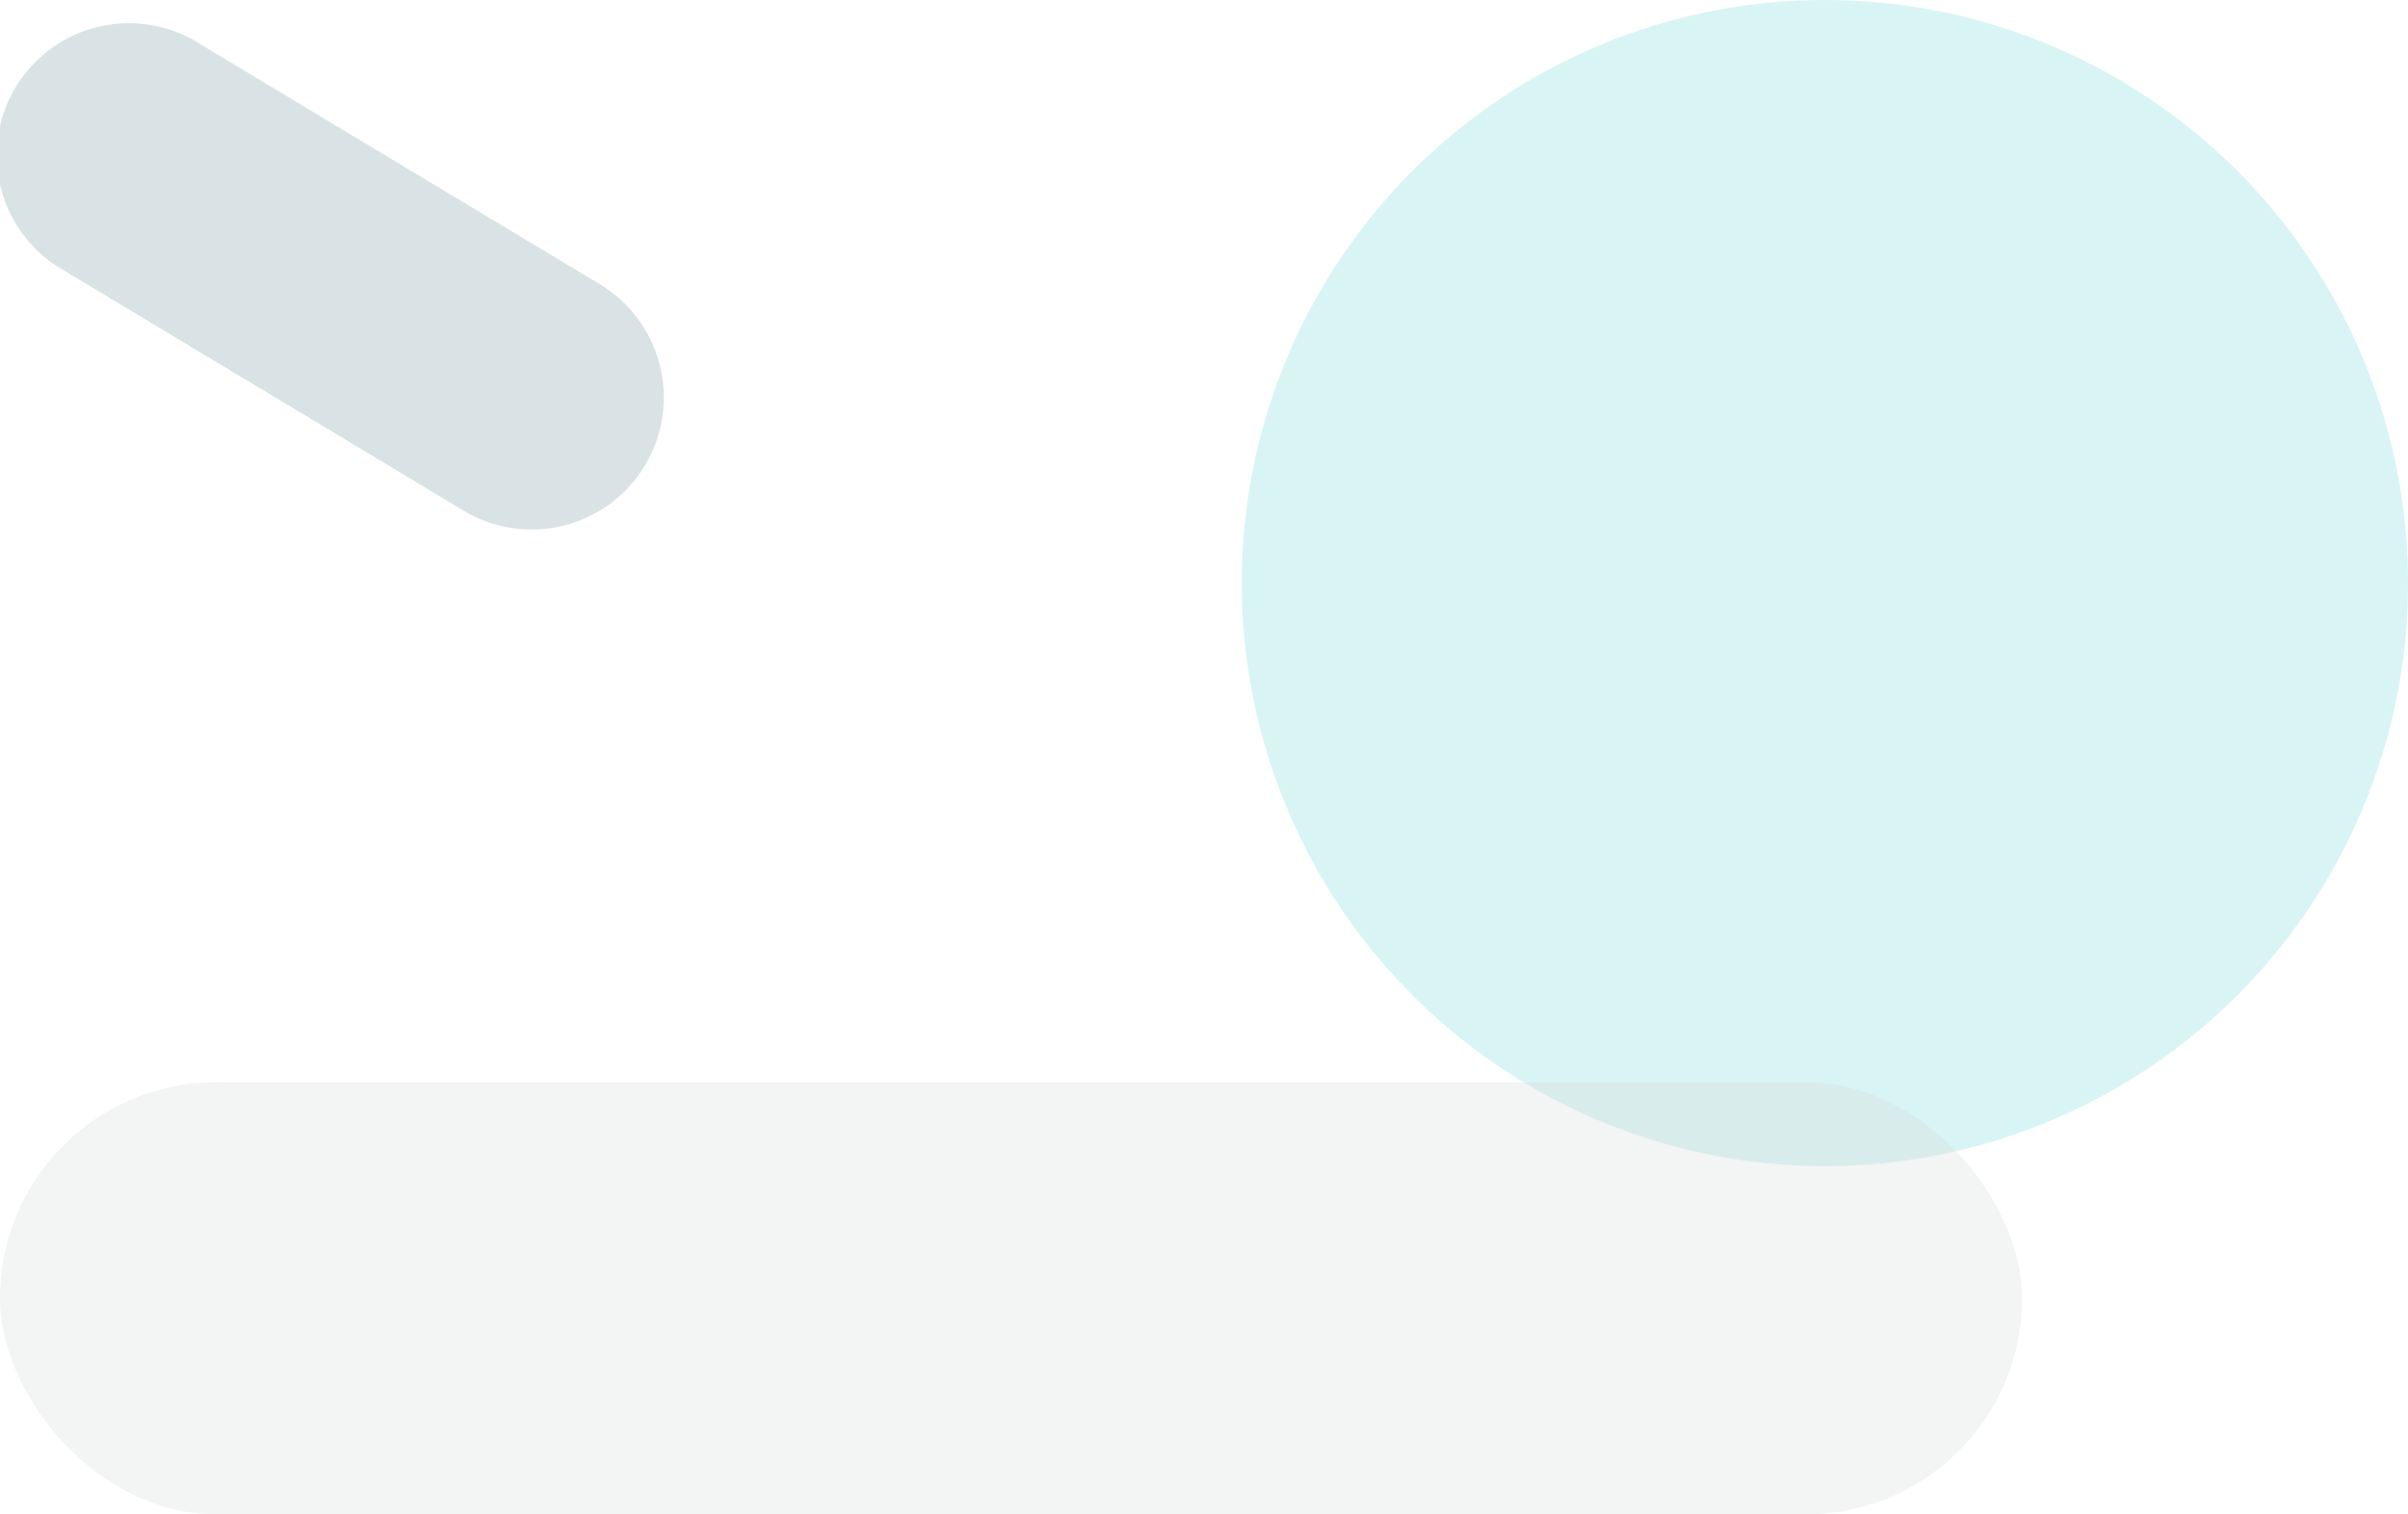 <svg xmlns="http://www.w3.org/2000/svg" width="574px" height="361px"><g fill="none" fill-rule="evenodd"><circle cx="435" cy="139" r="139" fill="#01B6B7" opacity="0.15"/><rect width="482" height="103" y="258" fill="#D7DBDB" opacity="0.3" rx="51.5"/><path fill="#003F55" d="M47.7 10.5l96 57.7a31.5 31.5 0 0 1-32.4 54l-96-57.7a31.5 31.5 0 1 1 32.4-54z" opacity="0.15"/></g></svg>